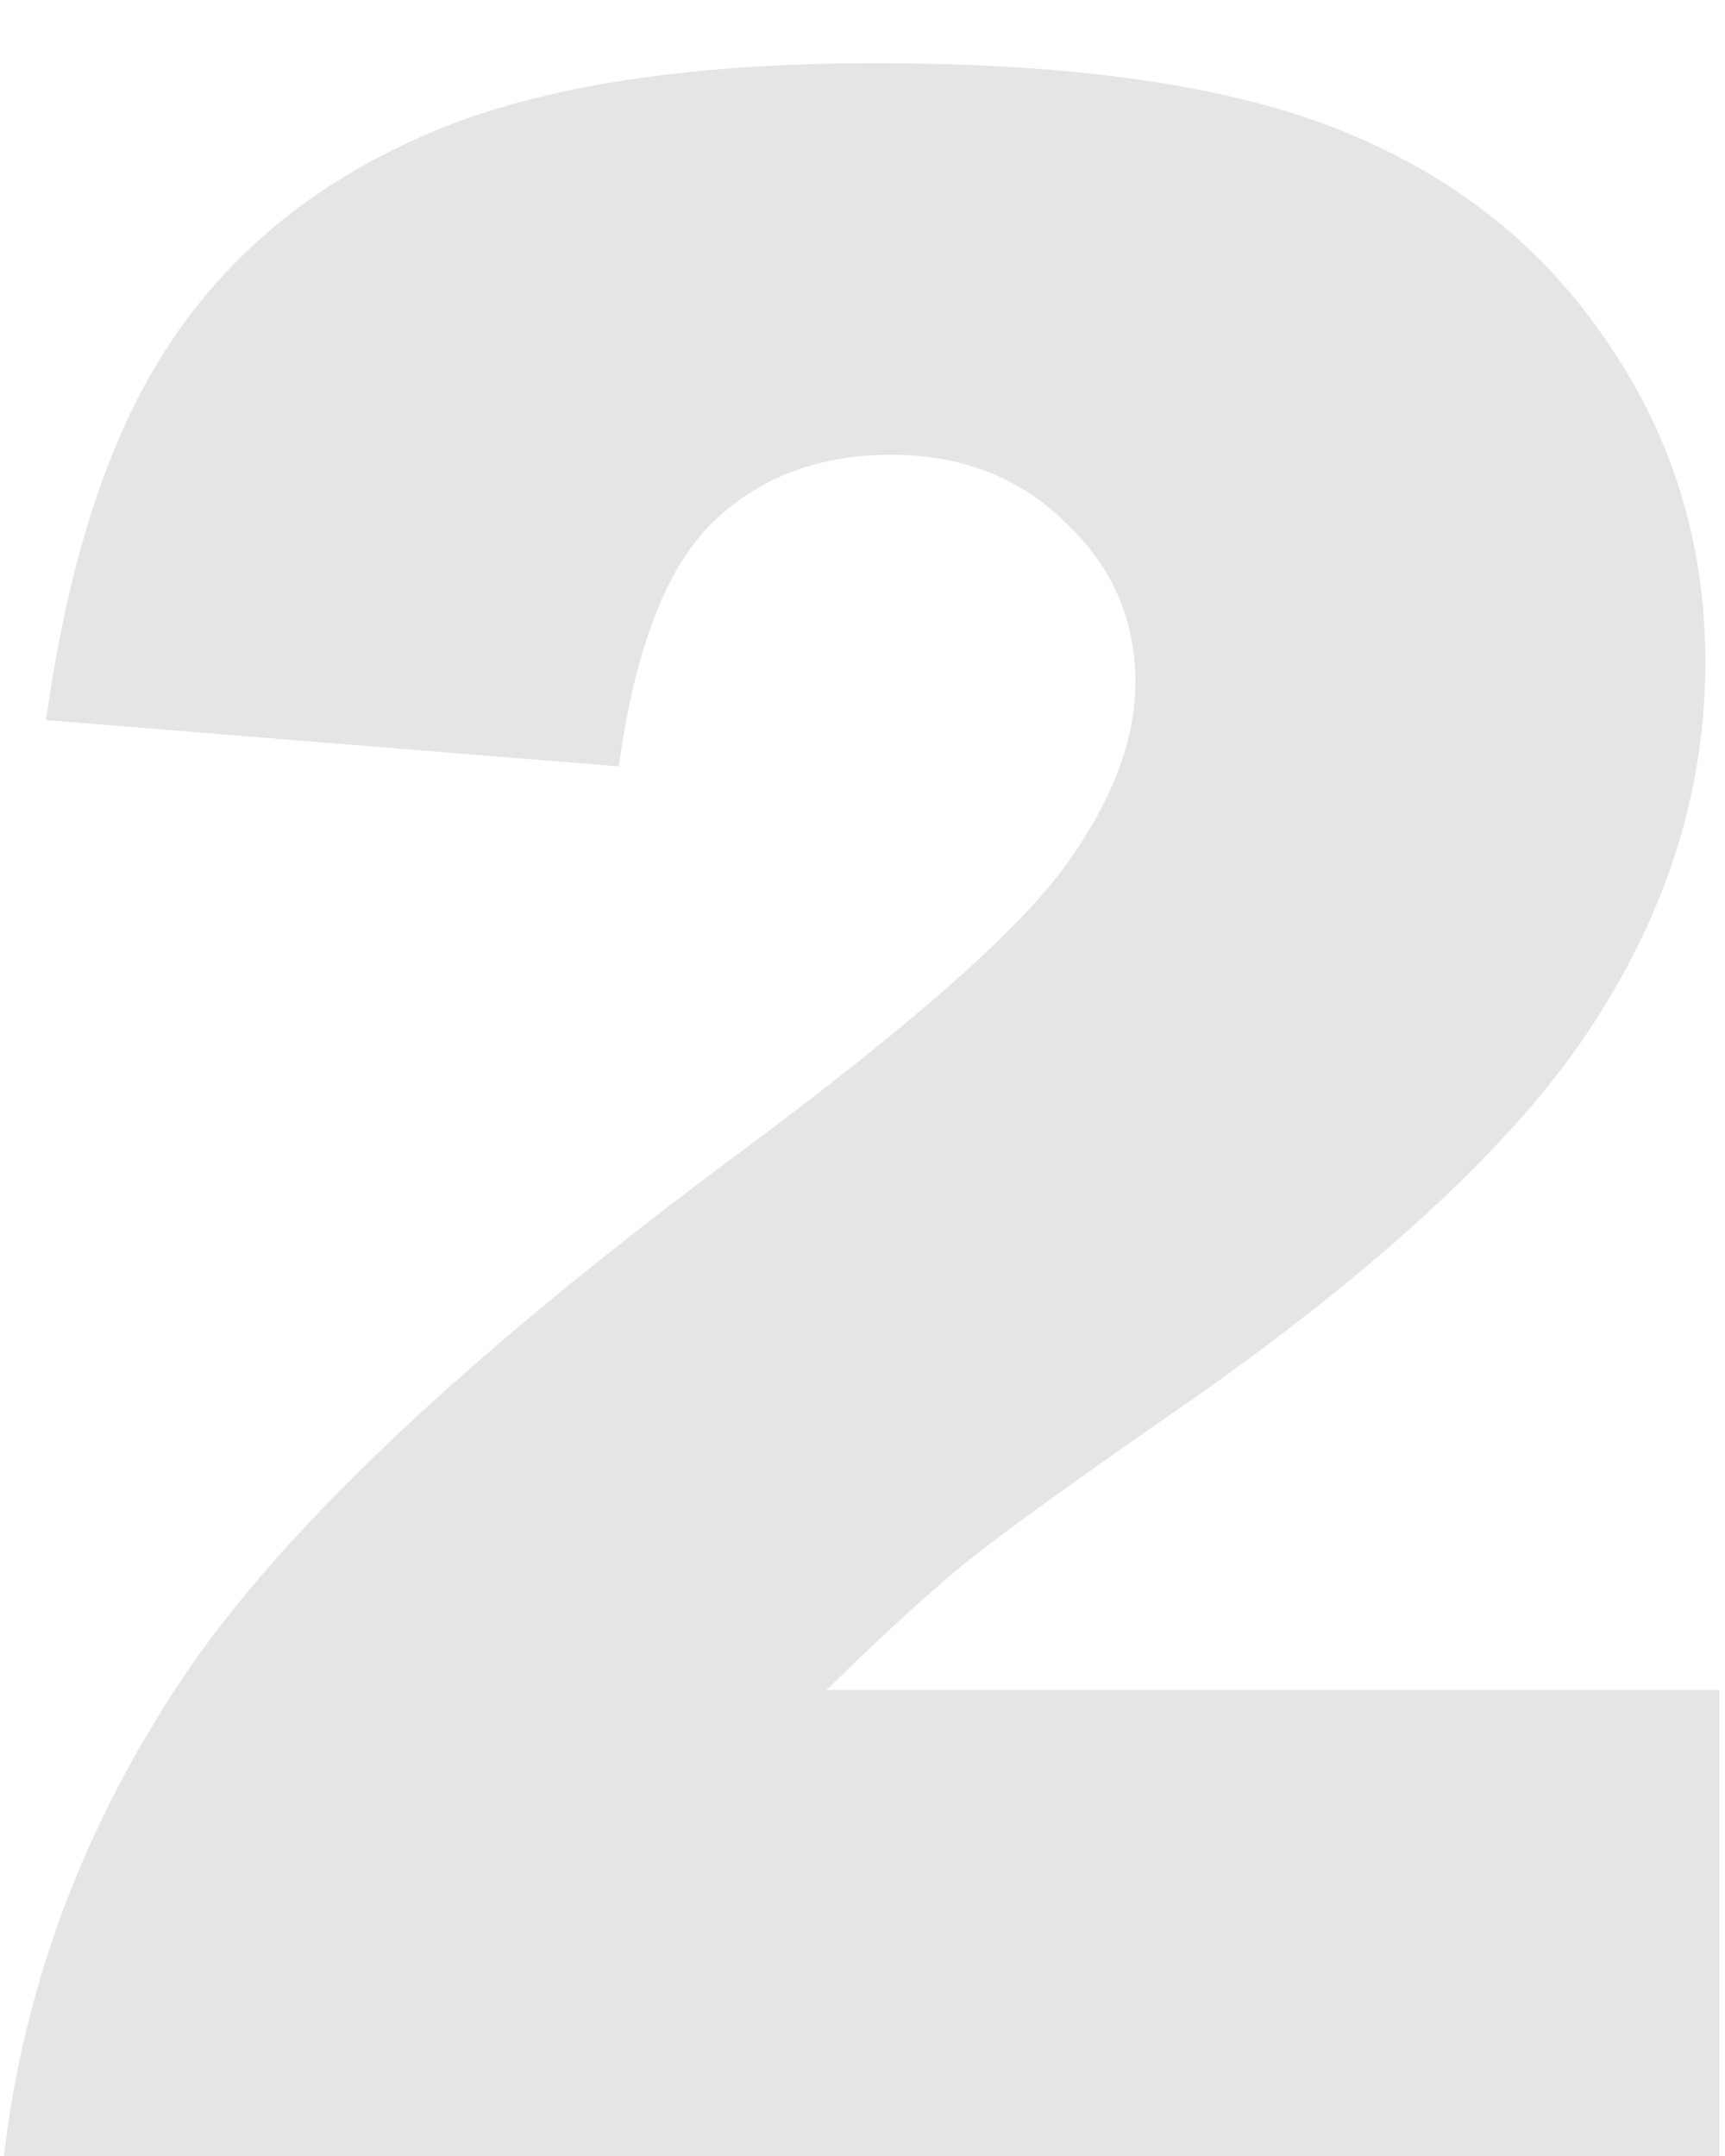 <svg width="24" height="30" viewBox="0 0 24 30" fill="none" xmlns="http://www.w3.org/2000/svg">
<path d="M23.922 30H0.055C0.328 27.643 1.155 25.43 2.535 23.359C3.928 21.276 6.533 18.822 10.348 15.996C12.678 14.264 14.169 12.949 14.82 12.051C15.471 11.152 15.797 10.3 15.797 9.492C15.797 8.62 15.471 7.878 14.82 7.266C14.182 6.641 13.375 6.328 12.398 6.328C11.383 6.328 10.55 6.647 9.898 7.285C9.26 7.923 8.831 9.049 8.609 10.664L0.641 10.02C0.953 7.78 1.526 6.035 2.359 4.785C3.193 3.522 4.365 2.559 5.875 1.895C7.398 1.217 9.501 0.879 12.184 0.879C14.983 0.879 17.158 1.198 18.707 1.836C20.27 2.474 21.494 3.457 22.379 4.785C23.277 6.1 23.727 7.578 23.727 9.219C23.727 10.963 23.212 12.63 22.184 14.219C21.168 15.807 19.312 17.552 16.617 19.453C15.016 20.56 13.941 21.335 13.395 21.777C12.861 22.22 12.229 22.799 11.5 23.516H23.922V30Z" fill="#E5E5E5"/>
</svg>
